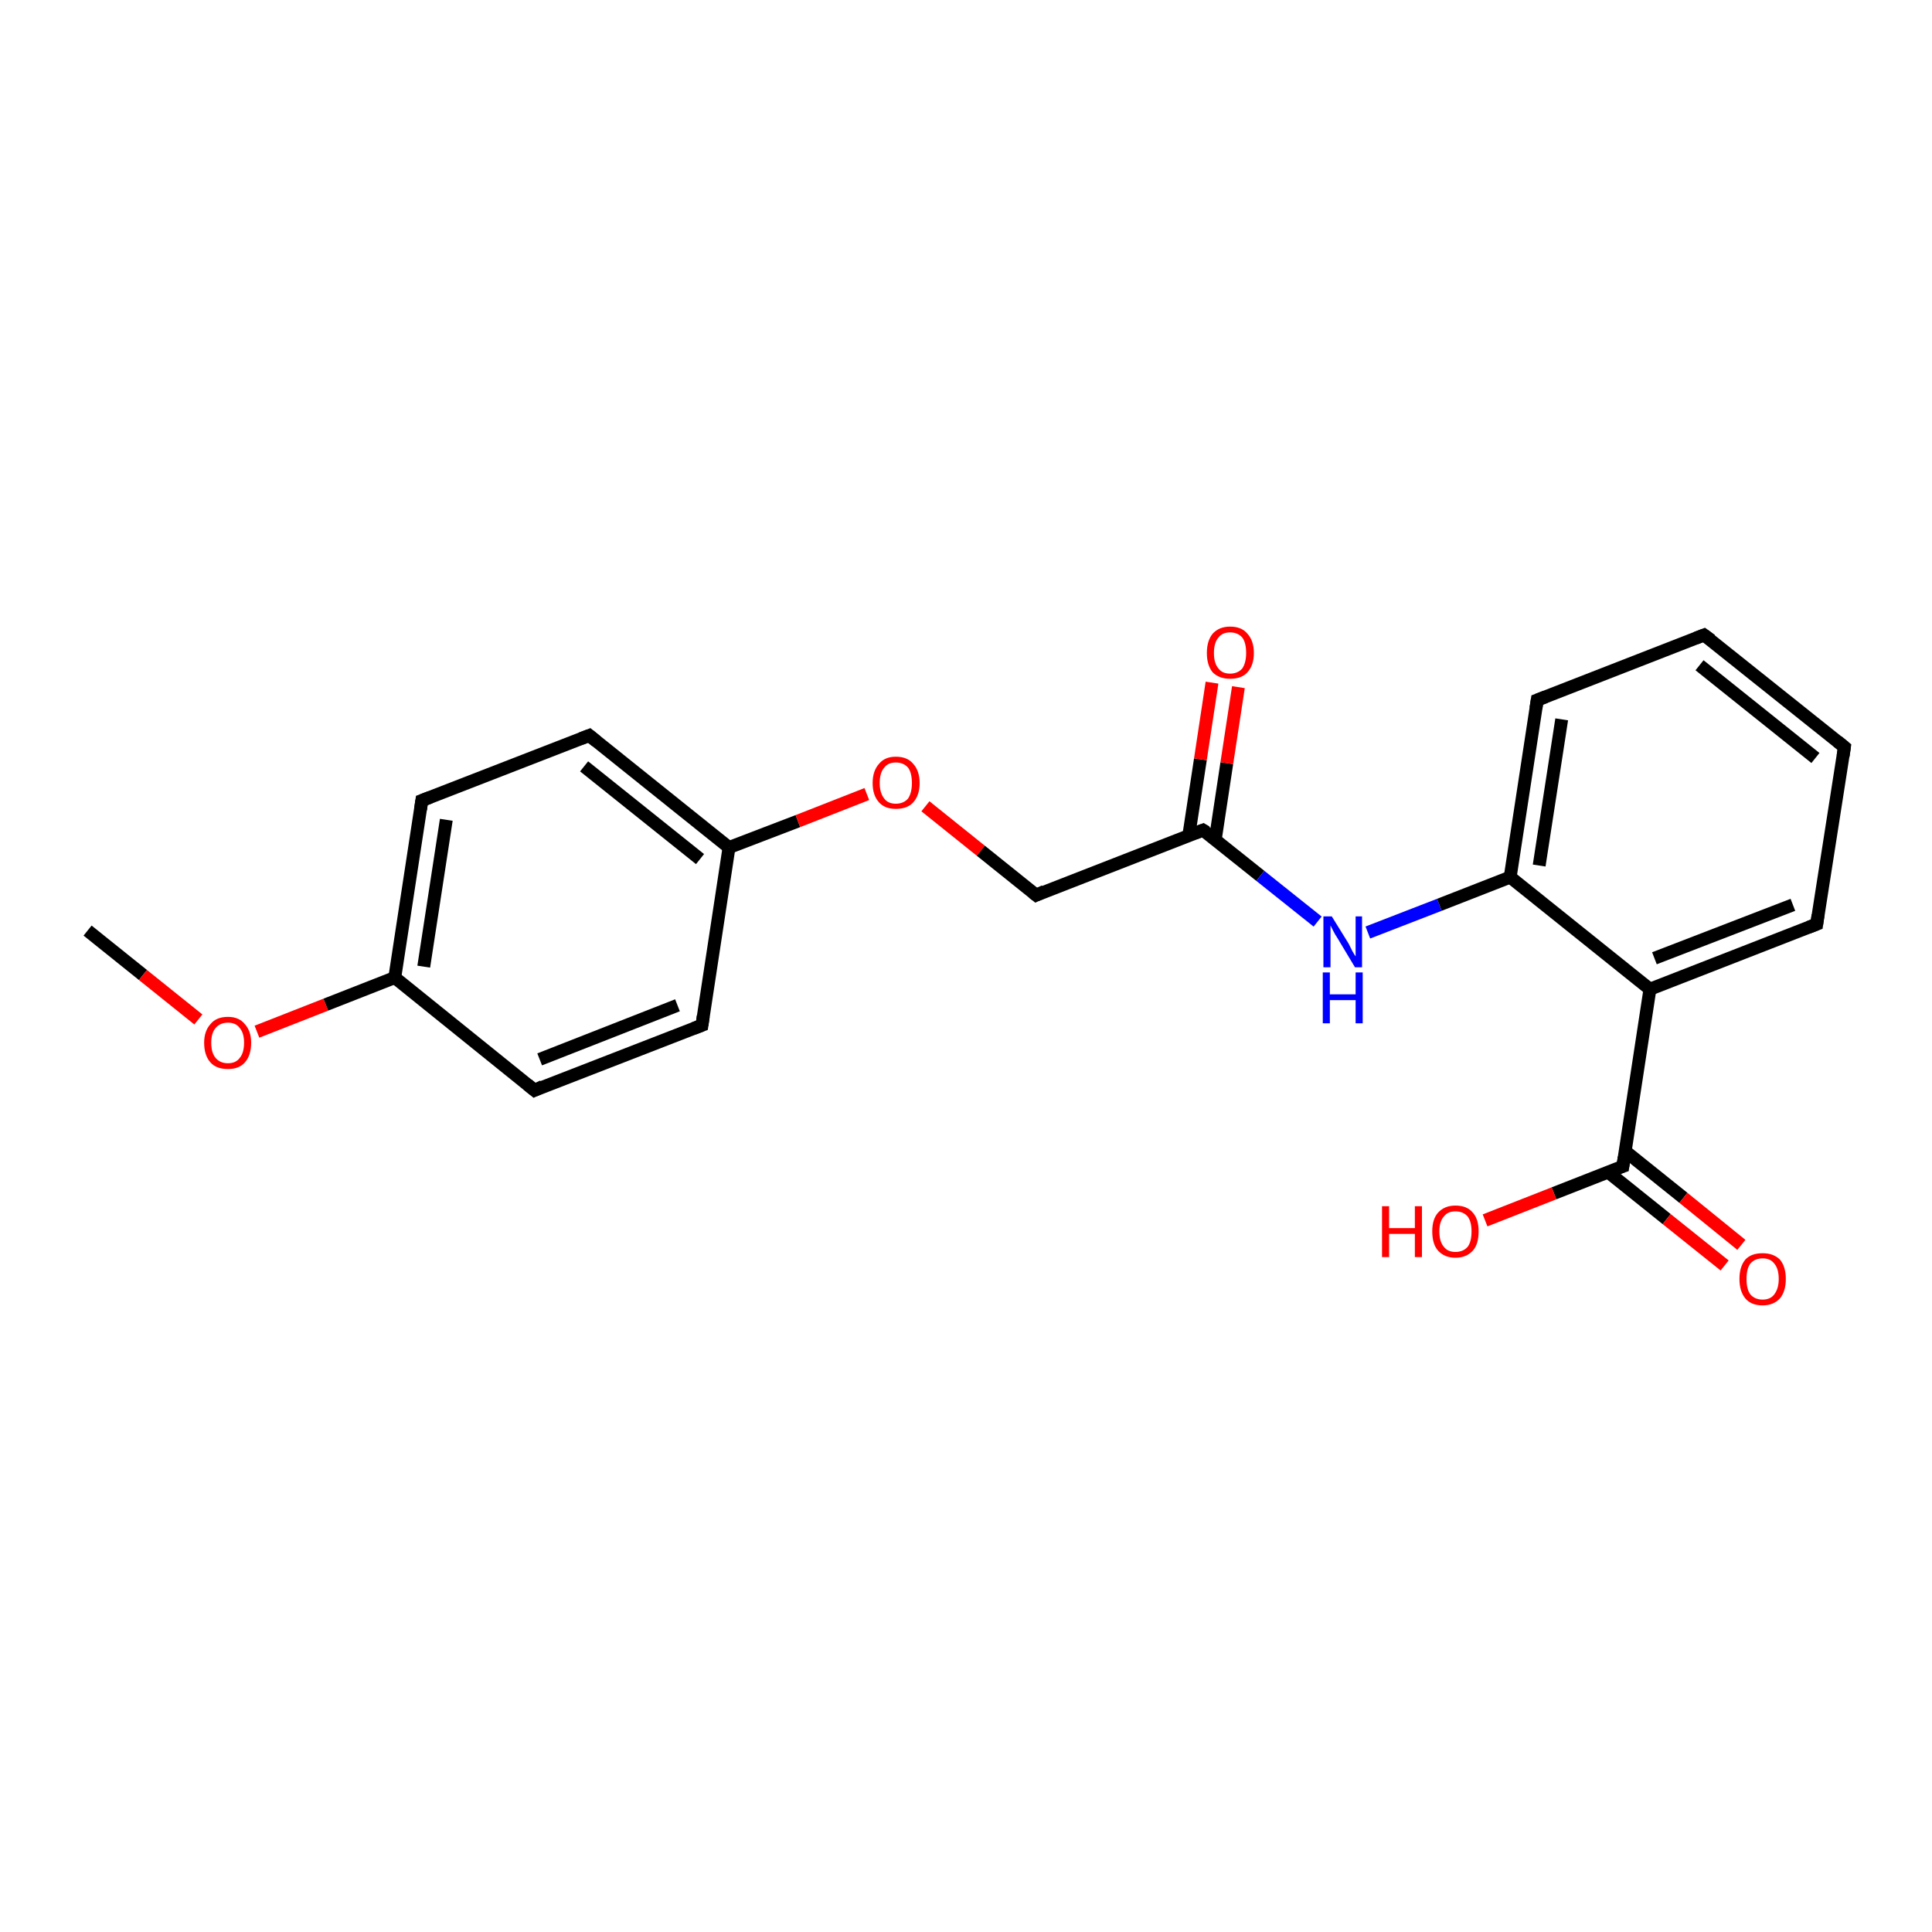 <?xml version='1.0' encoding='iso-8859-1'?>
<svg version='1.1' baseProfile='full'
              xmlns='http://www.w3.org/2000/svg'
                      xmlns:rdkit='http://www.rdkit.org/xml'
                      xmlns:xlink='http://www.w3.org/1999/xlink'
                  xml:space='preserve'
width='300px' height='300px' viewBox='0 0 300 300'>
<!-- END OF HEADER -->
<rect style='opacity:1.0;fill:#FFFFFF;stroke:none' width='300.0' height='300.0' x='0.0' y='0.0'> </rect>
<path class='bond-0 atom-0 atom-1' d='M 13.6,144.5 L 22.2,151.4' style='fill:none;fill-rule:evenodd;stroke:#000000;stroke-width:2.0px;stroke-linecap:butt;stroke-linejoin:miter;stroke-opacity:1' />
<path class='bond-0 atom-0 atom-1' d='M 22.2,151.4 L 30.8,158.3' style='fill:none;fill-rule:evenodd;stroke:#FF0000;stroke-width:2.0px;stroke-linecap:butt;stroke-linejoin:miter;stroke-opacity:1' />
<path class='bond-1 atom-1 atom-2' d='M 39.9,160.2 L 50.6,156.0' style='fill:none;fill-rule:evenodd;stroke:#FF0000;stroke-width:2.0px;stroke-linecap:butt;stroke-linejoin:miter;stroke-opacity:1' />
<path class='bond-1 atom-1 atom-2' d='M 50.6,156.0 L 61.3,151.8' style='fill:none;fill-rule:evenodd;stroke:#000000;stroke-width:2.0px;stroke-linecap:butt;stroke-linejoin:miter;stroke-opacity:1' />
<path class='bond-2 atom-2 atom-3' d='M 61.3,151.8 L 65.5,124.3' style='fill:none;fill-rule:evenodd;stroke:#000000;stroke-width:2.0px;stroke-linecap:butt;stroke-linejoin:miter;stroke-opacity:1' />
<path class='bond-2 atom-2 atom-3' d='M 65.8,150.1 L 69.3,127.3' style='fill:none;fill-rule:evenodd;stroke:#000000;stroke-width:2.0px;stroke-linecap:butt;stroke-linejoin:miter;stroke-opacity:1' />
<path class='bond-3 atom-3 atom-4' d='M 65.5,124.3 L 91.5,114.2' style='fill:none;fill-rule:evenodd;stroke:#000000;stroke-width:2.0px;stroke-linecap:butt;stroke-linejoin:miter;stroke-opacity:1' />
<path class='bond-4 atom-4 atom-5' d='M 91.5,114.2 L 113.2,131.6' style='fill:none;fill-rule:evenodd;stroke:#000000;stroke-width:2.0px;stroke-linecap:butt;stroke-linejoin:miter;stroke-opacity:1' />
<path class='bond-4 atom-4 atom-5' d='M 90.7,119.0 L 108.7,133.4' style='fill:none;fill-rule:evenodd;stroke:#000000;stroke-width:2.0px;stroke-linecap:butt;stroke-linejoin:miter;stroke-opacity:1' />
<path class='bond-5 atom-5 atom-6' d='M 113.2,131.6 L 123.9,127.5' style='fill:none;fill-rule:evenodd;stroke:#000000;stroke-width:2.0px;stroke-linecap:butt;stroke-linejoin:miter;stroke-opacity:1' />
<path class='bond-5 atom-5 atom-6' d='M 123.9,127.5 L 134.6,123.3' style='fill:none;fill-rule:evenodd;stroke:#FF0000;stroke-width:2.0px;stroke-linecap:butt;stroke-linejoin:miter;stroke-opacity:1' />
<path class='bond-6 atom-6 atom-7' d='M 143.7,125.2 L 152.3,132.1' style='fill:none;fill-rule:evenodd;stroke:#FF0000;stroke-width:2.0px;stroke-linecap:butt;stroke-linejoin:miter;stroke-opacity:1' />
<path class='bond-6 atom-6 atom-7' d='M 152.3,132.1 L 160.9,139.0' style='fill:none;fill-rule:evenodd;stroke:#000000;stroke-width:2.0px;stroke-linecap:butt;stroke-linejoin:miter;stroke-opacity:1' />
<path class='bond-7 atom-7 atom-8' d='M 160.9,139.0 L 186.8,128.9' style='fill:none;fill-rule:evenodd;stroke:#000000;stroke-width:2.0px;stroke-linecap:butt;stroke-linejoin:miter;stroke-opacity:1' />
<path class='bond-8 atom-8 atom-9' d='M 188.7,130.4 L 190.5,118.5' style='fill:none;fill-rule:evenodd;stroke:#000000;stroke-width:2.0px;stroke-linecap:butt;stroke-linejoin:miter;stroke-opacity:1' />
<path class='bond-8 atom-8 atom-9' d='M 190.5,118.5 L 192.3,106.7' style='fill:none;fill-rule:evenodd;stroke:#FF0000;stroke-width:2.0px;stroke-linecap:butt;stroke-linejoin:miter;stroke-opacity:1' />
<path class='bond-8 atom-8 atom-9' d='M 184.6,129.7 L 186.4,117.9' style='fill:none;fill-rule:evenodd;stroke:#000000;stroke-width:2.0px;stroke-linecap:butt;stroke-linejoin:miter;stroke-opacity:1' />
<path class='bond-8 atom-8 atom-9' d='M 186.4,117.9 L 188.2,106.0' style='fill:none;fill-rule:evenodd;stroke:#FF0000;stroke-width:2.0px;stroke-linecap:butt;stroke-linejoin:miter;stroke-opacity:1' />
<path class='bond-9 atom-8 atom-10' d='M 186.8,128.9 L 195.7,136.0' style='fill:none;fill-rule:evenodd;stroke:#000000;stroke-width:2.0px;stroke-linecap:butt;stroke-linejoin:miter;stroke-opacity:1' />
<path class='bond-9 atom-8 atom-10' d='M 195.7,136.0 L 204.6,143.1' style='fill:none;fill-rule:evenodd;stroke:#0000FF;stroke-width:2.0px;stroke-linecap:butt;stroke-linejoin:miter;stroke-opacity:1' />
<path class='bond-10 atom-10 atom-11' d='M 212.4,144.8 L 223.5,140.5' style='fill:none;fill-rule:evenodd;stroke:#0000FF;stroke-width:2.0px;stroke-linecap:butt;stroke-linejoin:miter;stroke-opacity:1' />
<path class='bond-10 atom-10 atom-11' d='M 223.5,140.5 L 234.5,136.2' style='fill:none;fill-rule:evenodd;stroke:#000000;stroke-width:2.0px;stroke-linecap:butt;stroke-linejoin:miter;stroke-opacity:1' />
<path class='bond-11 atom-11 atom-12' d='M 234.5,136.2 L 238.7,108.7' style='fill:none;fill-rule:evenodd;stroke:#000000;stroke-width:2.0px;stroke-linecap:butt;stroke-linejoin:miter;stroke-opacity:1' />
<path class='bond-11 atom-11 atom-12' d='M 239.0,134.4 L 242.5,111.7' style='fill:none;fill-rule:evenodd;stroke:#000000;stroke-width:2.0px;stroke-linecap:butt;stroke-linejoin:miter;stroke-opacity:1' />
<path class='bond-12 atom-12 atom-13' d='M 238.7,108.7 L 264.6,98.6' style='fill:none;fill-rule:evenodd;stroke:#000000;stroke-width:2.0px;stroke-linecap:butt;stroke-linejoin:miter;stroke-opacity:1' />
<path class='bond-13 atom-13 atom-14' d='M 264.6,98.6 L 286.4,116.0' style='fill:none;fill-rule:evenodd;stroke:#000000;stroke-width:2.0px;stroke-linecap:butt;stroke-linejoin:miter;stroke-opacity:1' />
<path class='bond-13 atom-13 atom-14' d='M 263.9,103.3 L 281.9,117.7' style='fill:none;fill-rule:evenodd;stroke:#000000;stroke-width:2.0px;stroke-linecap:butt;stroke-linejoin:miter;stroke-opacity:1' />
<path class='bond-14 atom-14 atom-15' d='M 286.4,116.0 L 282.1,143.5' style='fill:none;fill-rule:evenodd;stroke:#000000;stroke-width:2.0px;stroke-linecap:butt;stroke-linejoin:miter;stroke-opacity:1' />
<path class='bond-15 atom-15 atom-16' d='M 282.1,143.5 L 256.2,153.6' style='fill:none;fill-rule:evenodd;stroke:#000000;stroke-width:2.0px;stroke-linecap:butt;stroke-linejoin:miter;stroke-opacity:1' />
<path class='bond-15 atom-15 atom-16' d='M 278.4,140.5 L 256.9,148.8' style='fill:none;fill-rule:evenodd;stroke:#000000;stroke-width:2.0px;stroke-linecap:butt;stroke-linejoin:miter;stroke-opacity:1' />
<path class='bond-16 atom-16 atom-17' d='M 256.2,153.6 L 252.0,181.1' style='fill:none;fill-rule:evenodd;stroke:#000000;stroke-width:2.0px;stroke-linecap:butt;stroke-linejoin:miter;stroke-opacity:1' />
<path class='bond-17 atom-17 atom-18' d='M 252.0,181.1 L 241.3,185.3' style='fill:none;fill-rule:evenodd;stroke:#000000;stroke-width:2.0px;stroke-linecap:butt;stroke-linejoin:miter;stroke-opacity:1' />
<path class='bond-17 atom-17 atom-18' d='M 241.3,185.3 L 230.6,189.5' style='fill:none;fill-rule:evenodd;stroke:#FF0000;stroke-width:2.0px;stroke-linecap:butt;stroke-linejoin:miter;stroke-opacity:1' />
<path class='bond-18 atom-17 atom-19' d='M 249.7,182.0 L 258.8,189.3' style='fill:none;fill-rule:evenodd;stroke:#000000;stroke-width:2.0px;stroke-linecap:butt;stroke-linejoin:miter;stroke-opacity:1' />
<path class='bond-18 atom-17 atom-19' d='M 258.8,189.3 L 267.8,196.5' style='fill:none;fill-rule:evenodd;stroke:#FF0000;stroke-width:2.0px;stroke-linecap:butt;stroke-linejoin:miter;stroke-opacity:1' />
<path class='bond-18 atom-17 atom-19' d='M 252.3,178.7 L 261.4,186.0' style='fill:none;fill-rule:evenodd;stroke:#000000;stroke-width:2.0px;stroke-linecap:butt;stroke-linejoin:miter;stroke-opacity:1' />
<path class='bond-18 atom-17 atom-19' d='M 261.4,186.0 L 270.4,193.3' style='fill:none;fill-rule:evenodd;stroke:#FF0000;stroke-width:2.0px;stroke-linecap:butt;stroke-linejoin:miter;stroke-opacity:1' />
<path class='bond-19 atom-5 atom-20' d='M 113.2,131.6 L 109.0,159.2' style='fill:none;fill-rule:evenodd;stroke:#000000;stroke-width:2.0px;stroke-linecap:butt;stroke-linejoin:miter;stroke-opacity:1' />
<path class='bond-20 atom-20 atom-21' d='M 109.0,159.2 L 83.0,169.3' style='fill:none;fill-rule:evenodd;stroke:#000000;stroke-width:2.0px;stroke-linecap:butt;stroke-linejoin:miter;stroke-opacity:1' />
<path class='bond-20 atom-20 atom-21' d='M 105.2,156.1 L 83.8,164.5' style='fill:none;fill-rule:evenodd;stroke:#000000;stroke-width:2.0px;stroke-linecap:butt;stroke-linejoin:miter;stroke-opacity:1' />
<path class='bond-21 atom-21 atom-2' d='M 83.0,169.3 L 61.3,151.8' style='fill:none;fill-rule:evenodd;stroke:#000000;stroke-width:2.0px;stroke-linecap:butt;stroke-linejoin:miter;stroke-opacity:1' />
<path class='bond-22 atom-16 atom-11' d='M 256.2,153.6 L 234.5,136.2' style='fill:none;fill-rule:evenodd;stroke:#000000;stroke-width:2.0px;stroke-linecap:butt;stroke-linejoin:miter;stroke-opacity:1' />
<path d='M 65.3,125.7 L 65.5,124.3 L 66.8,123.8' style='fill:none;stroke:#000000;stroke-width:2.0px;stroke-linecap:butt;stroke-linejoin:miter;stroke-opacity:1;' />
<path d='M 90.2,114.7 L 91.5,114.2 L 92.6,115.1' style='fill:none;stroke:#000000;stroke-width:2.0px;stroke-linecap:butt;stroke-linejoin:miter;stroke-opacity:1;' />
<path d='M 160.4,138.6 L 160.9,139.0 L 162.2,138.4' style='fill:none;stroke:#000000;stroke-width:2.0px;stroke-linecap:butt;stroke-linejoin:miter;stroke-opacity:1;' />
<path d='M 185.5,129.4 L 186.8,128.9 L 187.3,129.2' style='fill:none;stroke:#000000;stroke-width:2.0px;stroke-linecap:butt;stroke-linejoin:miter;stroke-opacity:1;' />
<path d='M 238.5,110.0 L 238.7,108.7 L 240.0,108.2' style='fill:none;stroke:#000000;stroke-width:2.0px;stroke-linecap:butt;stroke-linejoin:miter;stroke-opacity:1;' />
<path d='M 263.3,99.1 L 264.6,98.6 L 265.7,99.4' style='fill:none;stroke:#000000;stroke-width:2.0px;stroke-linecap:butt;stroke-linejoin:miter;stroke-opacity:1;' />
<path d='M 285.3,115.1 L 286.4,116.0 L 286.2,117.4' style='fill:none;stroke:#000000;stroke-width:2.0px;stroke-linecap:butt;stroke-linejoin:miter;stroke-opacity:1;' />
<path d='M 282.3,142.1 L 282.1,143.5 L 280.8,144.0' style='fill:none;stroke:#000000;stroke-width:2.0px;stroke-linecap:butt;stroke-linejoin:miter;stroke-opacity:1;' />
<path d='M 252.2,179.7 L 252.0,181.1 L 251.4,181.3' style='fill:none;stroke:#000000;stroke-width:2.0px;stroke-linecap:butt;stroke-linejoin:miter;stroke-opacity:1;' />
<path d='M 109.2,157.8 L 109.0,159.2 L 107.7,159.7' style='fill:none;stroke:#000000;stroke-width:2.0px;stroke-linecap:butt;stroke-linejoin:miter;stroke-opacity:1;' />
<path d='M 84.3,168.7 L 83.0,169.3 L 81.9,168.4' style='fill:none;stroke:#000000;stroke-width:2.0px;stroke-linecap:butt;stroke-linejoin:miter;stroke-opacity:1;' />
<path class='atom-1' d='M 31.7 161.9
Q 31.7 160.1, 32.7 159.0
Q 33.6 157.9, 35.4 157.9
Q 37.1 157.9, 38.0 159.0
Q 39.0 160.1, 39.0 161.9
Q 39.0 163.9, 38.0 165.0
Q 37.1 166.0, 35.4 166.0
Q 33.6 166.0, 32.7 165.0
Q 31.7 163.9, 31.7 161.9
M 35.4 165.1
Q 36.6 165.1, 37.2 164.3
Q 37.9 163.5, 37.9 161.9
Q 37.9 160.4, 37.2 159.6
Q 36.6 158.8, 35.4 158.8
Q 34.2 158.8, 33.5 159.6
Q 32.8 160.4, 32.8 161.9
Q 32.8 163.5, 33.5 164.3
Q 34.2 165.1, 35.4 165.1
' fill='#FF0000'/>
<path class='atom-6' d='M 135.5 121.6
Q 135.5 119.7, 136.5 118.6
Q 137.4 117.5, 139.1 117.5
Q 140.9 117.5, 141.8 118.6
Q 142.8 119.7, 142.8 121.6
Q 142.8 123.5, 141.8 124.6
Q 140.9 125.6, 139.1 125.6
Q 137.4 125.6, 136.5 124.6
Q 135.5 123.5, 135.5 121.6
M 139.1 124.8
Q 140.3 124.8, 141.0 124.0
Q 141.6 123.1, 141.6 121.6
Q 141.6 120.0, 141.0 119.2
Q 140.3 118.4, 139.1 118.4
Q 137.9 118.4, 137.3 119.2
Q 136.6 120.0, 136.6 121.6
Q 136.6 123.1, 137.3 124.0
Q 137.9 124.8, 139.1 124.8
' fill='#FF0000'/>
<path class='atom-9' d='M 187.4 101.4
Q 187.4 99.5, 188.3 98.4
Q 189.3 97.3, 191.0 97.3
Q 192.8 97.3, 193.7 98.4
Q 194.7 99.5, 194.7 101.4
Q 194.7 103.3, 193.7 104.4
Q 192.8 105.4, 191.0 105.4
Q 189.3 105.4, 188.3 104.4
Q 187.4 103.3, 187.4 101.4
M 191.0 104.6
Q 192.2 104.6, 192.9 103.8
Q 193.5 102.9, 193.5 101.4
Q 193.5 99.8, 192.9 99.0
Q 192.2 98.2, 191.0 98.2
Q 189.8 98.2, 189.2 99.0
Q 188.5 99.8, 188.5 101.4
Q 188.5 103.0, 189.2 103.8
Q 189.8 104.6, 191.0 104.6
' fill='#FF0000'/>
<path class='atom-10' d='M 206.8 142.3
L 209.4 146.5
Q 209.6 146.9, 210.0 147.7
Q 210.4 148.4, 210.5 148.5
L 210.5 142.3
L 211.5 142.3
L 211.5 150.2
L 210.4 150.2
L 207.7 145.7
Q 207.3 145.1, 207.0 144.5
Q 206.7 143.9, 206.6 143.7
L 206.6 150.2
L 205.5 150.2
L 205.5 142.3
L 206.8 142.3
' fill='#0000FF'/>
<path class='atom-10' d='M 205.4 151.0
L 206.5 151.0
L 206.5 154.4
L 210.5 154.4
L 210.5 151.0
L 211.6 151.0
L 211.6 158.9
L 210.5 158.9
L 210.5 155.3
L 206.5 155.3
L 206.5 158.9
L 205.4 158.9
L 205.4 151.0
' fill='#0000FF'/>
<path class='atom-18' d='M 214.6 187.3
L 215.7 187.3
L 215.7 190.7
L 219.7 190.7
L 219.7 187.3
L 220.8 187.3
L 220.8 195.2
L 219.7 195.2
L 219.7 191.6
L 215.7 191.6
L 215.7 195.2
L 214.6 195.2
L 214.6 187.3
' fill='#FF0000'/>
<path class='atom-18' d='M 222.4 191.2
Q 222.4 189.3, 223.3 188.3
Q 224.3 187.2, 226.0 187.2
Q 227.8 187.2, 228.7 188.3
Q 229.6 189.3, 229.6 191.2
Q 229.6 193.2, 228.7 194.2
Q 227.7 195.3, 226.0 195.3
Q 224.3 195.3, 223.3 194.2
Q 222.4 193.2, 222.4 191.2
M 226.0 194.4
Q 227.2 194.4, 227.9 193.6
Q 228.5 192.8, 228.5 191.2
Q 228.5 189.7, 227.9 188.9
Q 227.2 188.1, 226.0 188.1
Q 224.8 188.1, 224.2 188.9
Q 223.5 189.7, 223.5 191.2
Q 223.5 192.8, 224.2 193.6
Q 224.8 194.4, 226.0 194.4
' fill='#FF0000'/>
<path class='atom-19' d='M 270.1 198.6
Q 270.1 196.7, 271.0 195.6
Q 271.9 194.6, 273.7 194.6
Q 275.4 194.6, 276.4 195.6
Q 277.3 196.7, 277.3 198.6
Q 277.3 200.5, 276.4 201.6
Q 275.4 202.7, 273.7 202.7
Q 271.9 202.7, 271.0 201.6
Q 270.1 200.5, 270.1 198.6
M 273.7 201.8
Q 274.9 201.8, 275.5 201.0
Q 276.2 200.1, 276.2 198.6
Q 276.2 197.0, 275.5 196.2
Q 274.9 195.4, 273.7 195.4
Q 272.5 195.4, 271.8 196.2
Q 271.2 197.0, 271.2 198.6
Q 271.2 200.2, 271.8 201.0
Q 272.5 201.8, 273.7 201.8
' fill='#FF0000'/>
</svg>
